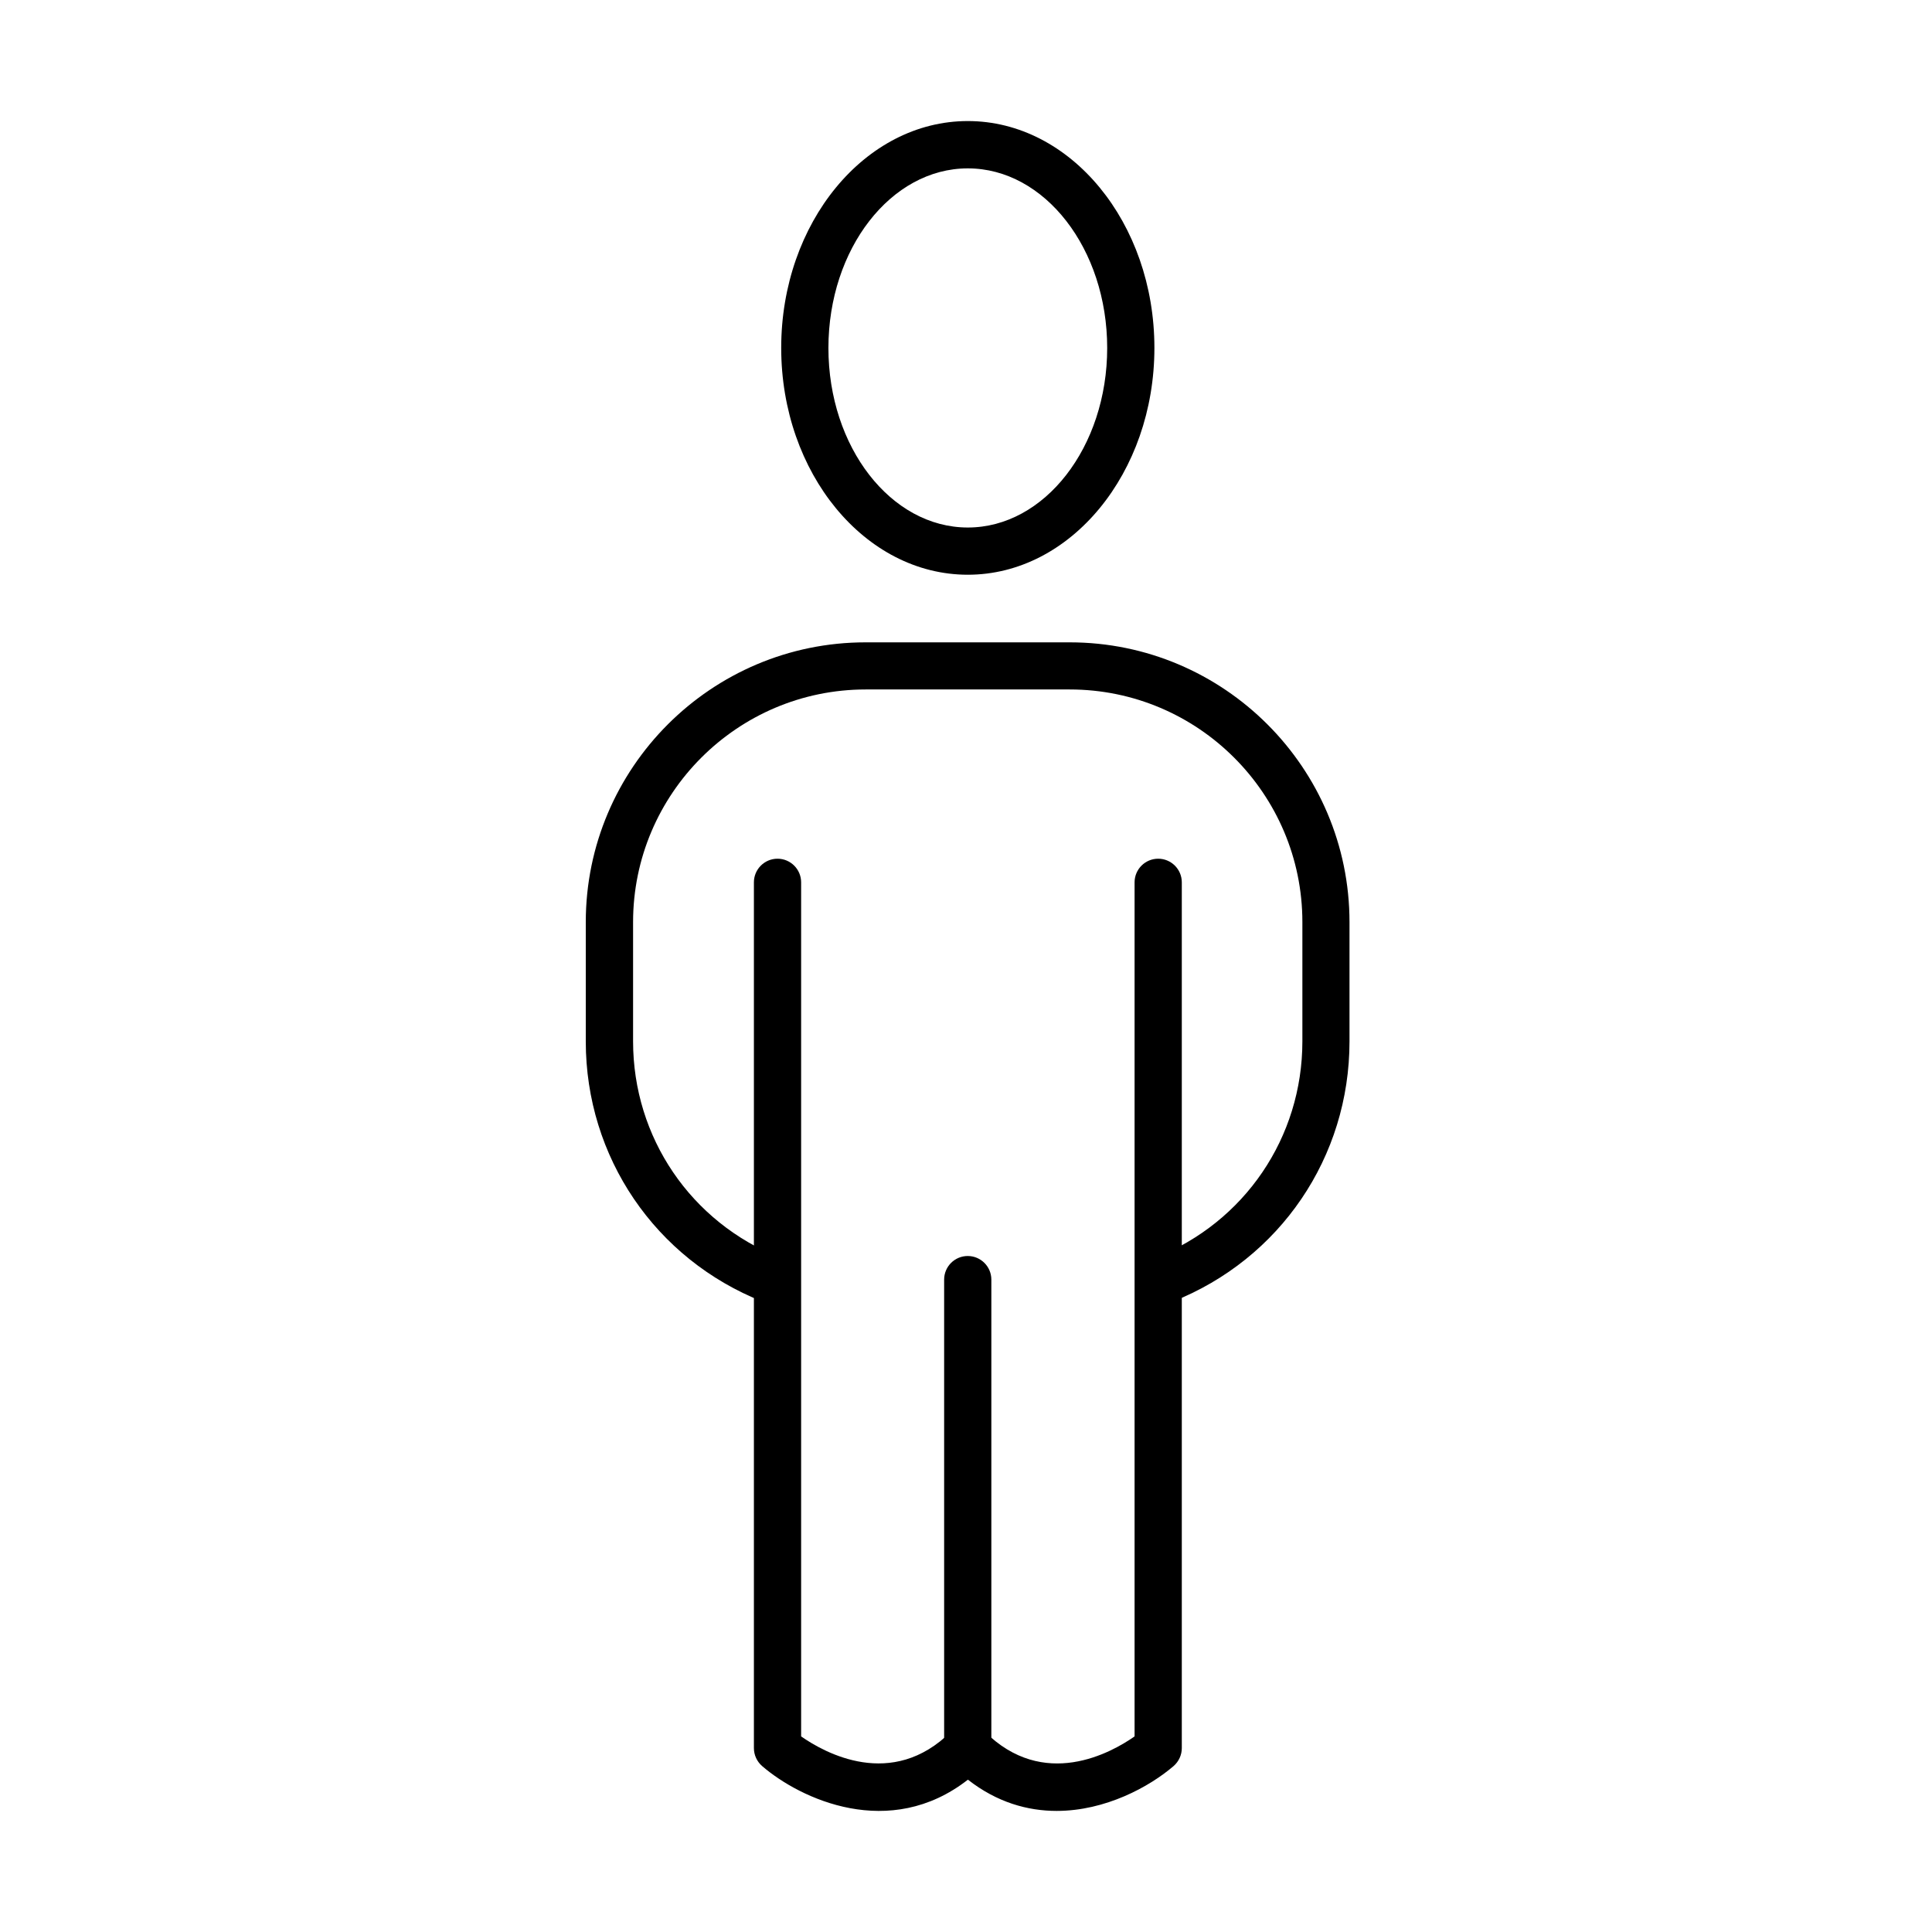 <?xml version="1.0" encoding="UTF-8"?>
<!-- Uploaded to: SVG Repo, www.svgrepo.com, Generator: SVG Repo Mixer Tools -->
<svg fill="#000000" width="800px" height="800px" version="1.1" viewBox="144 144 512 512" xmlns="http://www.w3.org/2000/svg">
 <g>
  <path d="m400.48 296.31c-27.277 0-49.453-26.957-49.453-60.117 0-33.133 22.176-60.113 49.453-60.113 27.254 0 49.449 26.953 49.449 60.113 0 33.137-22.195 60.117-49.449 60.117zm0-107.69c-20.371 0-36.941 21.348-36.941 47.602 0 26.25 16.57 47.574 36.941 47.574 20.348 0 36.938-21.348 36.938-47.574 0-26.254-16.566-47.602-36.938-47.602z"/>
  <path d="m452.5 489.39c-2.477 0-4.852-1.504-5.805-3.953-1.273-3.203 0.297-6.859 3.504-8.137 23.648-9.383 38.945-31.883 38.945-57.336v-31.605c0-33.988-27.66-61.645-61.645-61.645h-54.082c-33.984 0-61.645 27.656-61.645 61.645v31.605c0 25.453 15.297 47.953 38.945 57.336 3.203 1.277 4.777 4.906 3.5 8.137-1.273 3.227-4.926 4.777-8.129 3.504-28.457-11.262-46.852-38.344-46.852-68.949v-31.609c0-40.895 33.262-74.156 74.156-74.156h54.078c40.895 0 74.16 33.262 74.16 74.156v31.609c0 30.633-18.398 57.688-46.852 68.949-0.727 0.297-1.504 0.449-2.281 0.449z"/>
  <path d="m400.46 613.53c-3.453 0-6.254-2.805-6.254-6.258v-124.16c0-3.457 2.801-6.258 6.254-6.258s6.258 2.801 6.258 6.258v124.16c0 3.453-2.777 6.258-6.258 6.258z"/>
  <path d="m424.03 623.91c-7.684 0-15.816-2.25-23.523-8.281-20.746 16.191-44.379 5.152-54.539-3.606-1.375-1.203-2.176-2.93-2.176-4.758v-229.44c0-3.453 2.805-6.258 6.258-6.258s6.258 2.805 6.258 6.258v226.34c6.156 4.305 24.078 14.367 39.77-1.324 2.426-2.453 6.406-2.453 8.836 0 15.664 15.691 33.605 5.656 39.762 1.324v-226.34c0-3.453 2.805-6.258 6.258-6.258 3.453 0 6.258 2.805 6.258 6.258v229.44c0 1.828-0.801 3.555-2.176 4.758-6.383 5.481-18.047 11.887-30.984 11.887z"/>
 </g>
</svg>